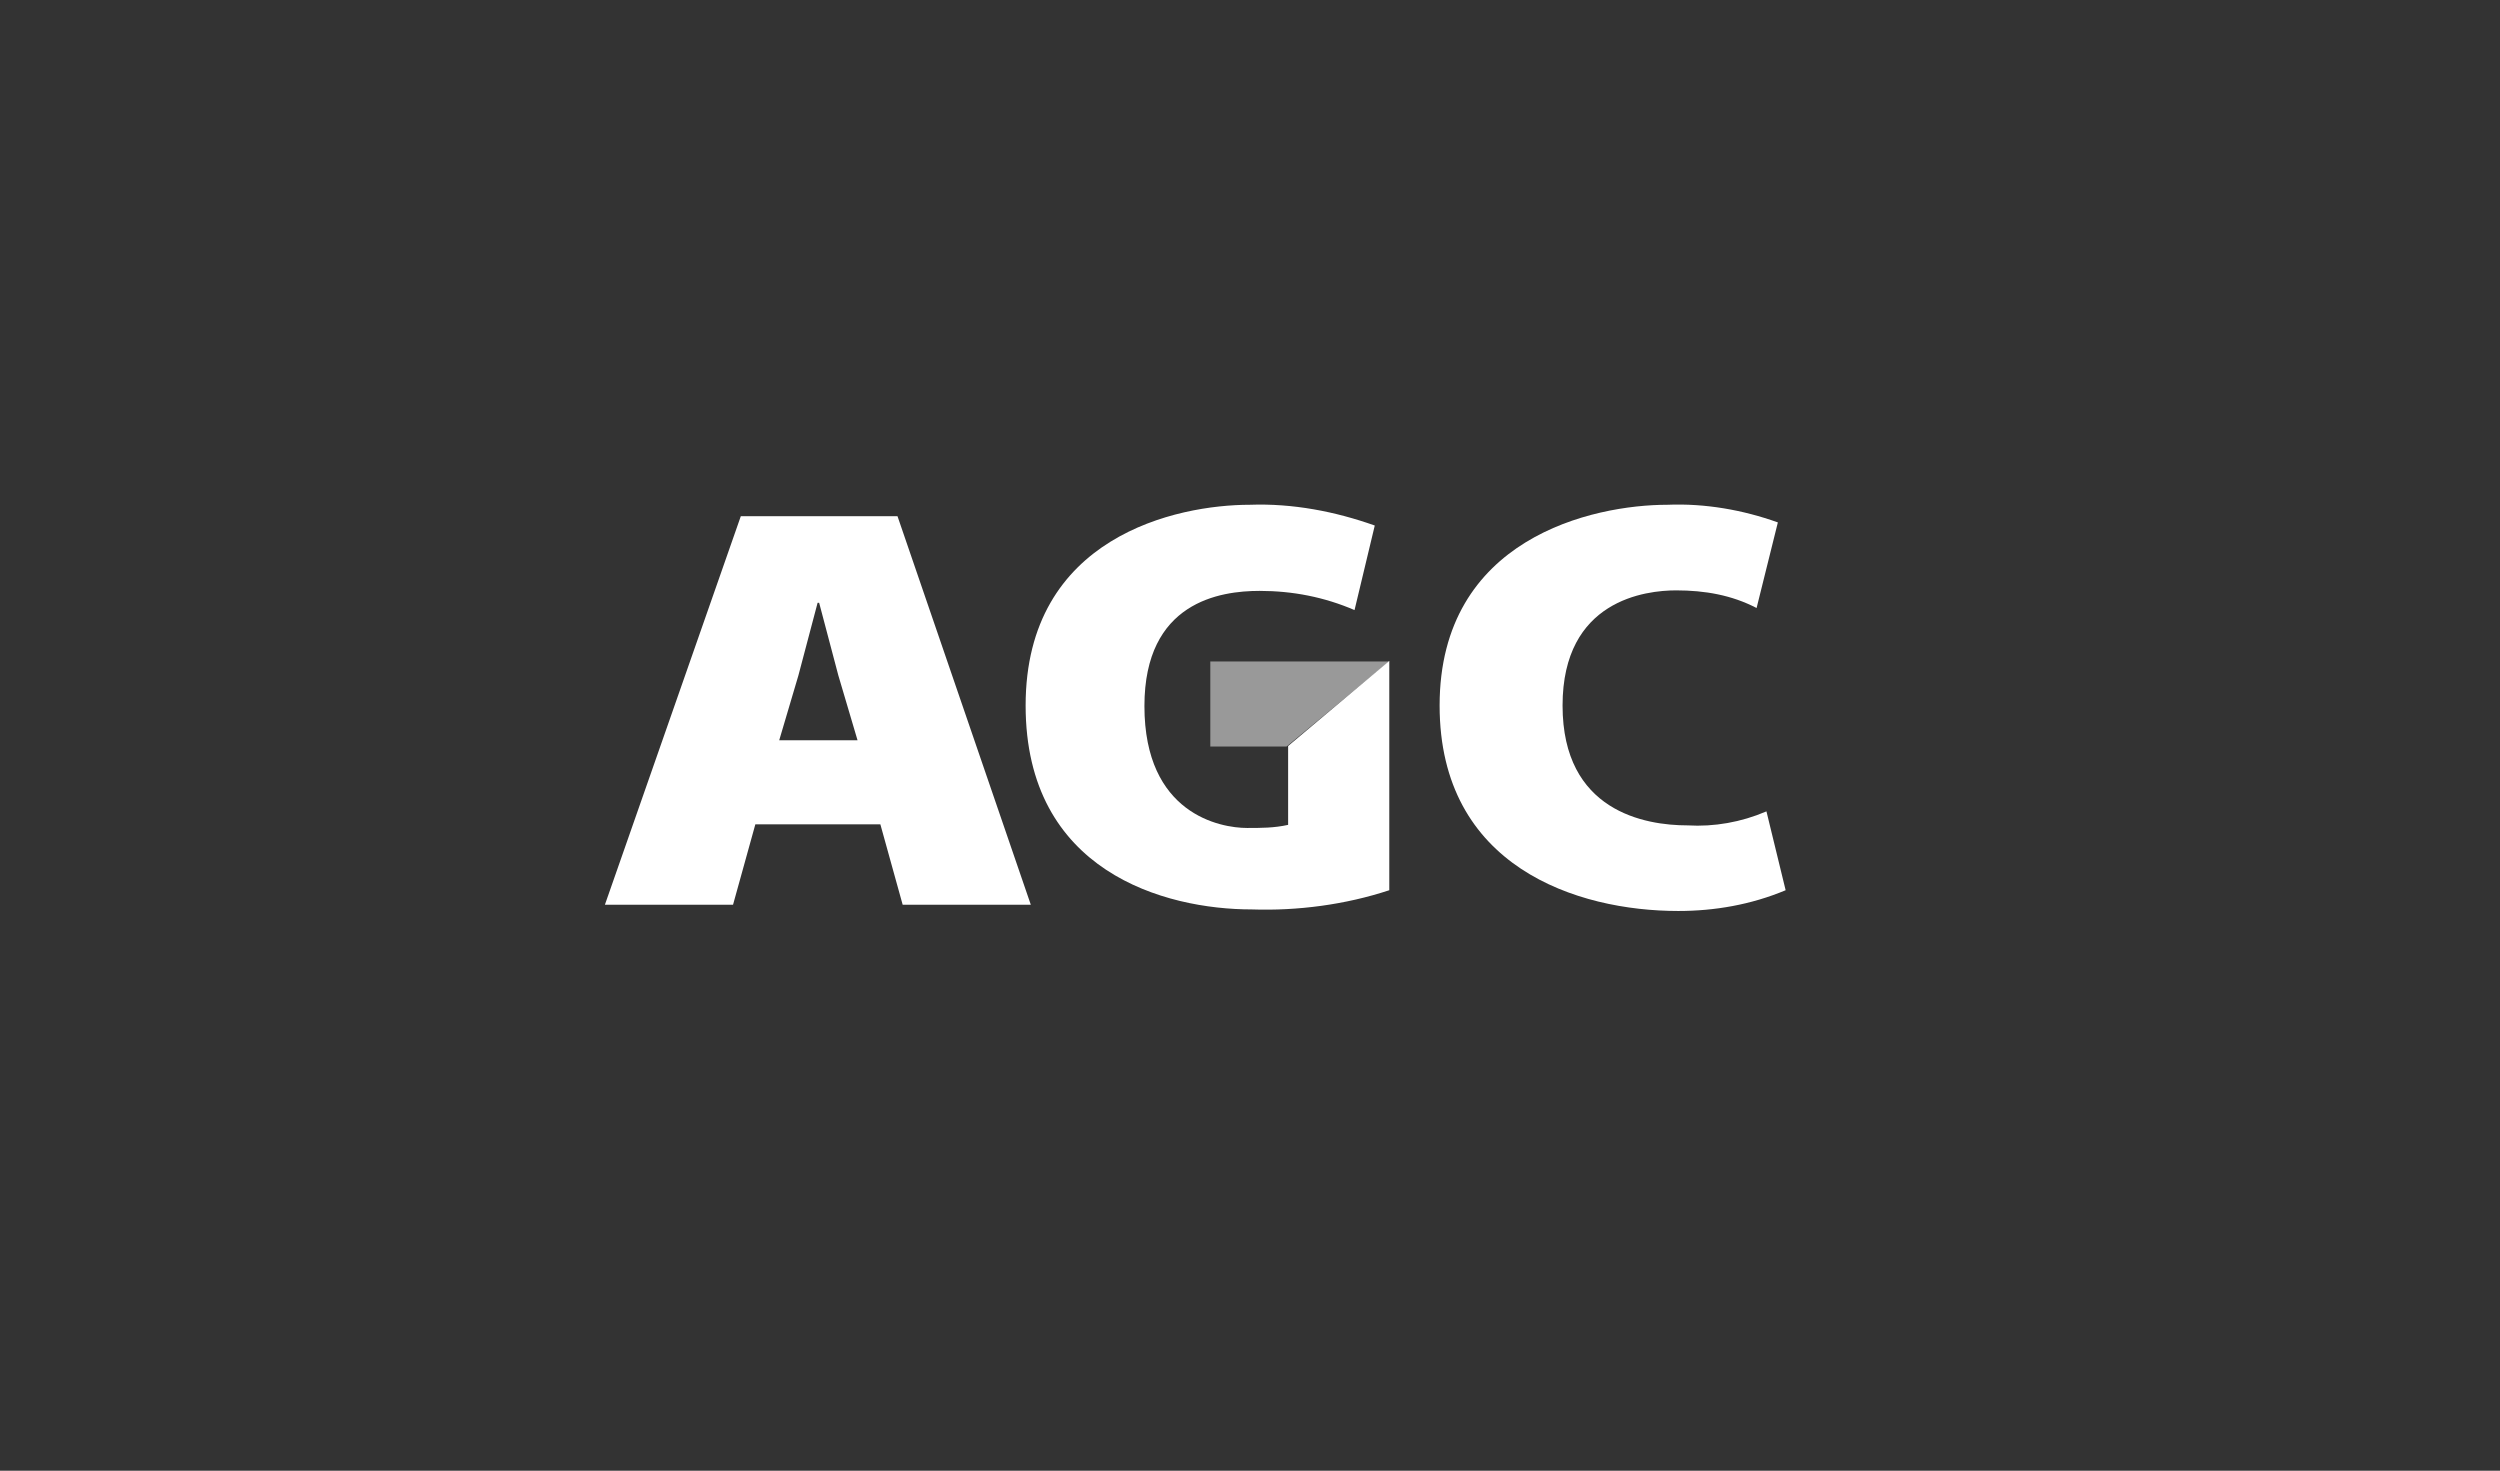 <?xml version="1.0" encoding="utf-8"?>
<!-- Generator: Adobe Illustrator 25.2.0, SVG Export Plug-In . SVG Version: 6.00 Build 0)  -->
<svg version="1.1" id="Layer_1" xmlns="http://www.w3.org/2000/svg" xmlns:xlink="http://www.w3.org/1999/xlink" x="0px" y="0px"
	 viewBox="0 0 481.9 283.5" style="enable-background:new 0 0 481.9 283.5;" xml:space="preserve">
<rect x="0" y="0" width="481.9" height="283.5" fill="#333333" stroke="none"/>
<style type="text/css">
	.st0{fill:#FFFFFF;}
	.st1{opacity:0.5;fill:#FFFFFF;}
</style>
<path class="st0" d="M174,174.4h24.7L173,99.5h-30.2l-26.2,74.9h24.7l4.3-15.5h24.1L174,174.4z M150.2,142.7l3.7-12.5l3.7-14h0.3
	l3.7,14l3.7,12.5H150.2z"/>
<path class="st0" d="M342.7,100.7c-6.7-2.4-14-3.7-21.3-3.4c-14.3,0-43.9,6.4-43.9,38.7c0,31.1,26.5,39.6,46,39.6c7,0,14-1.2,20.7-4
	l-3.7-15.2c-4.9,2.1-10.1,3-15.2,2.7c-8.2,0-24.1-2.7-24.1-23.1s16.1-22.2,21.9-22.2c5.5,0,10.7,0.9,15.5,3.4L342.7,100.7z"/>
<path class="st0" d="M265,101.3c-7.6-2.7-15.8-4.3-24.1-4c-14,0-43.2,6.1-43.2,38.7c0,32,26.8,39.3,43.6,39.3
	c8.8,0.3,18-0.9,26.5-3.7v-44.2l-19.5,16.4v15.2c-2.7,0.6-5.2,0.6-7.9,0.6c-5.2,0-19.8-2.7-19.8-23.5c0-20.1,14.6-22.2,22.2-22.2
	c6.4,0,12.5,1.2,18.3,3.7L265,101.3z"/>
<polygon class="st1" points="233.3,143.9 248,143.9 267.8,127.5 233.3,127.5 "/>
</svg>

